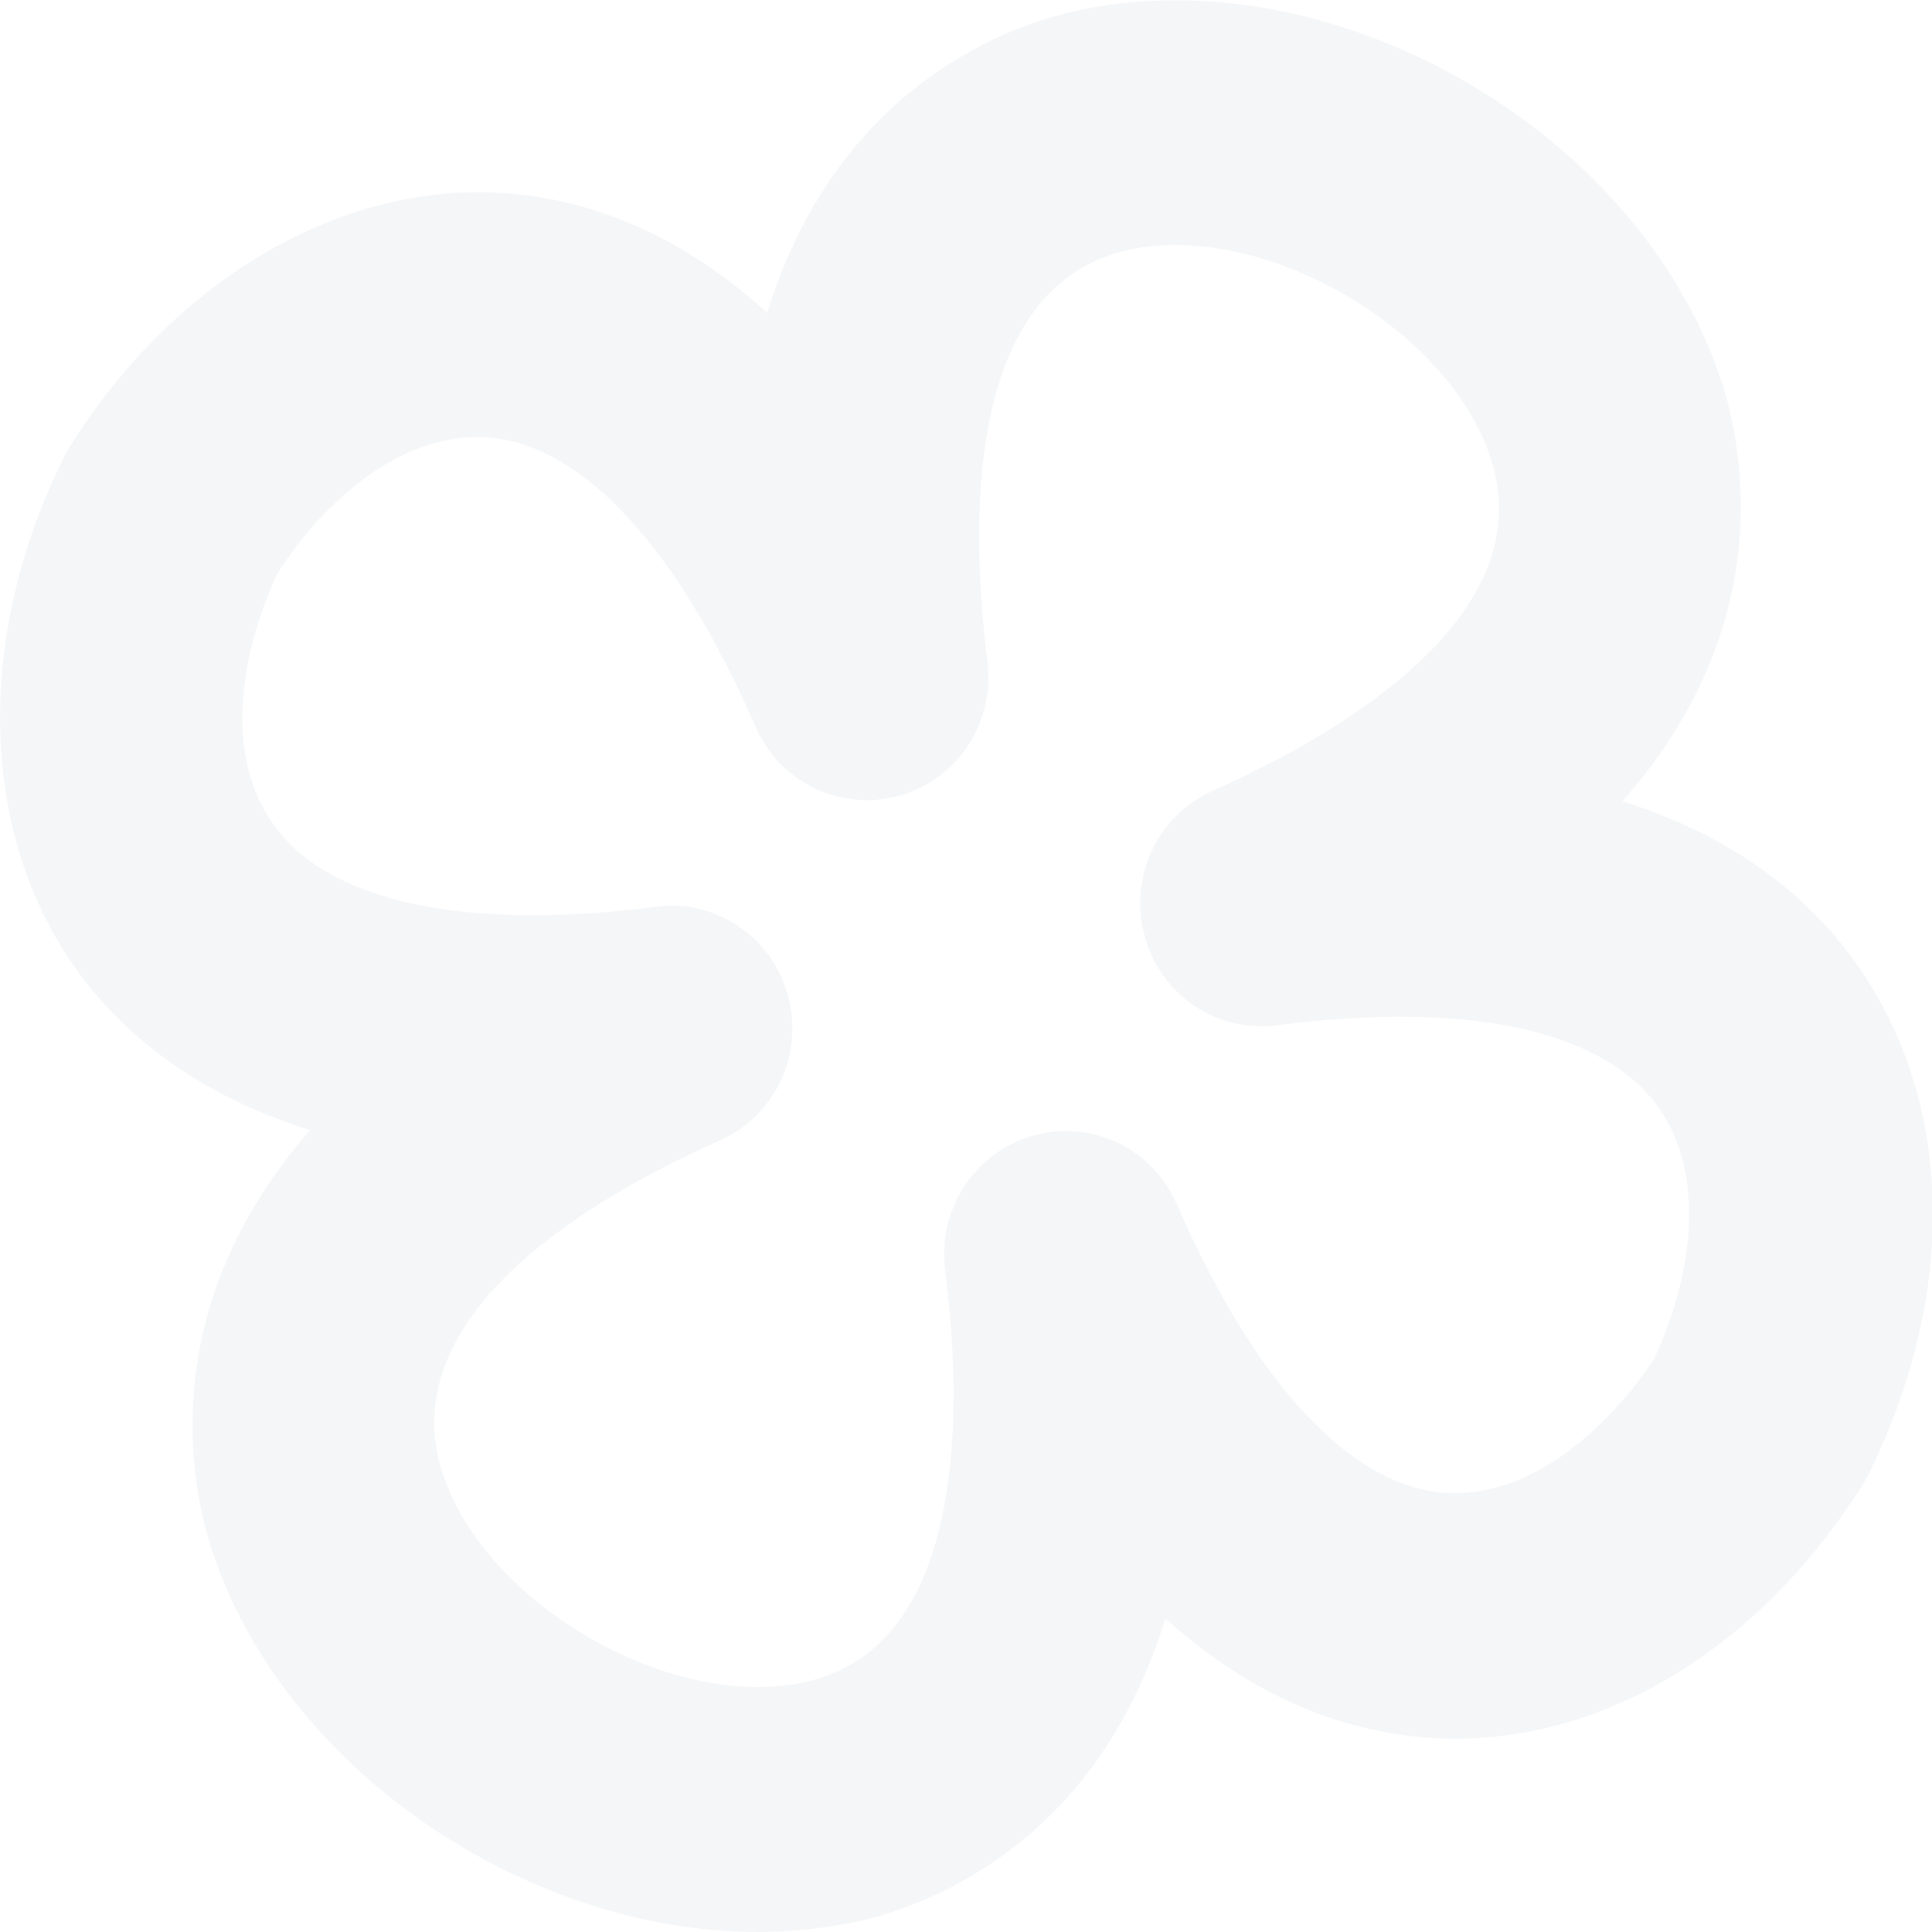 <svg width="86" height="86" viewBox="0 0 86 86" fill="none" xmlns="http://www.w3.org/2000/svg">
<g opacity="0.04" clip-path="url(#clip0_926_1128)">
<path d="M13.806 50.306C6.89 58.198 8.484 66.091 9.43 68.986C12.618 78.763 23.452 86 33.719 86C35.259 86 36.799 85.836 38.285 85.508C41.23 84.826 48.769 82.149 51.876 72.044C56.01 75.786 60.116 77.07 63.44 77.343C70.762 77.916 78.084 73.738 82.893 66.118C83.001 65.954 83.082 65.79 83.19 65.599C87.162 57.516 86.973 49.077 82.677 42.959C80.758 40.228 77.543 37.333 72.221 35.667C79.191 27.775 77.57 19.855 76.625 16.96C72.923 5.735 59.171 -2.103 47.742 0.519C44.797 1.202 37.259 3.878 34.151 13.928C29.991 10.132 25.857 8.849 22.534 8.603C15.265 8.057 7.808 12.372 3.107 19.882C2.999 20.046 2.918 20.21 2.837 20.373C-1.108 28.321 -0.919 36.978 3.296 43.014C5.215 45.745 8.457 48.64 13.806 50.306ZM12.374 25.481C14.401 22.34 17.859 19.199 21.723 19.472C25.938 19.8 30.153 24.361 33.638 32.363C34.719 34.848 37.421 36.132 40.041 35.422C42.635 34.684 44.283 32.172 43.959 29.468C43.176 23.323 42.959 12.809 50.146 11.143C56.09 9.777 64.439 14.529 66.358 20.401C68.654 27.447 59.603 32.691 53.983 35.203C51.524 36.295 50.227 39.054 50.957 41.675C51.66 44.297 54.172 45.991 56.847 45.636C65.358 44.543 71.41 45.854 73.842 49.322C76.057 52.49 75.22 57.106 73.626 60.492C71.572 63.606 68.06 66.746 64.277 66.446C60.089 66.118 55.847 61.557 52.389 53.61C51.308 51.125 48.606 49.814 45.986 50.551C43.392 51.289 41.744 53.801 42.068 56.505C42.851 62.65 43.068 73.219 35.908 74.858C29.937 76.223 21.615 71.444 19.697 65.572C17.4 58.499 26.424 53.255 32.044 50.77C34.503 49.678 35.8 46.919 35.07 44.297C34.422 41.921 32.26 40.31 29.883 40.31C29.666 40.31 29.423 40.337 29.207 40.365C20.642 41.457 14.59 40.146 12.158 36.678C9.889 33.483 10.78 28.867 12.374 25.481Z" fill="#012340"/>
</g>
<defs>
<clipPath id="clip0_926_1128">
<rect width="86" height="86" fill="white"/>
</clipPath>
</defs>
</svg>
